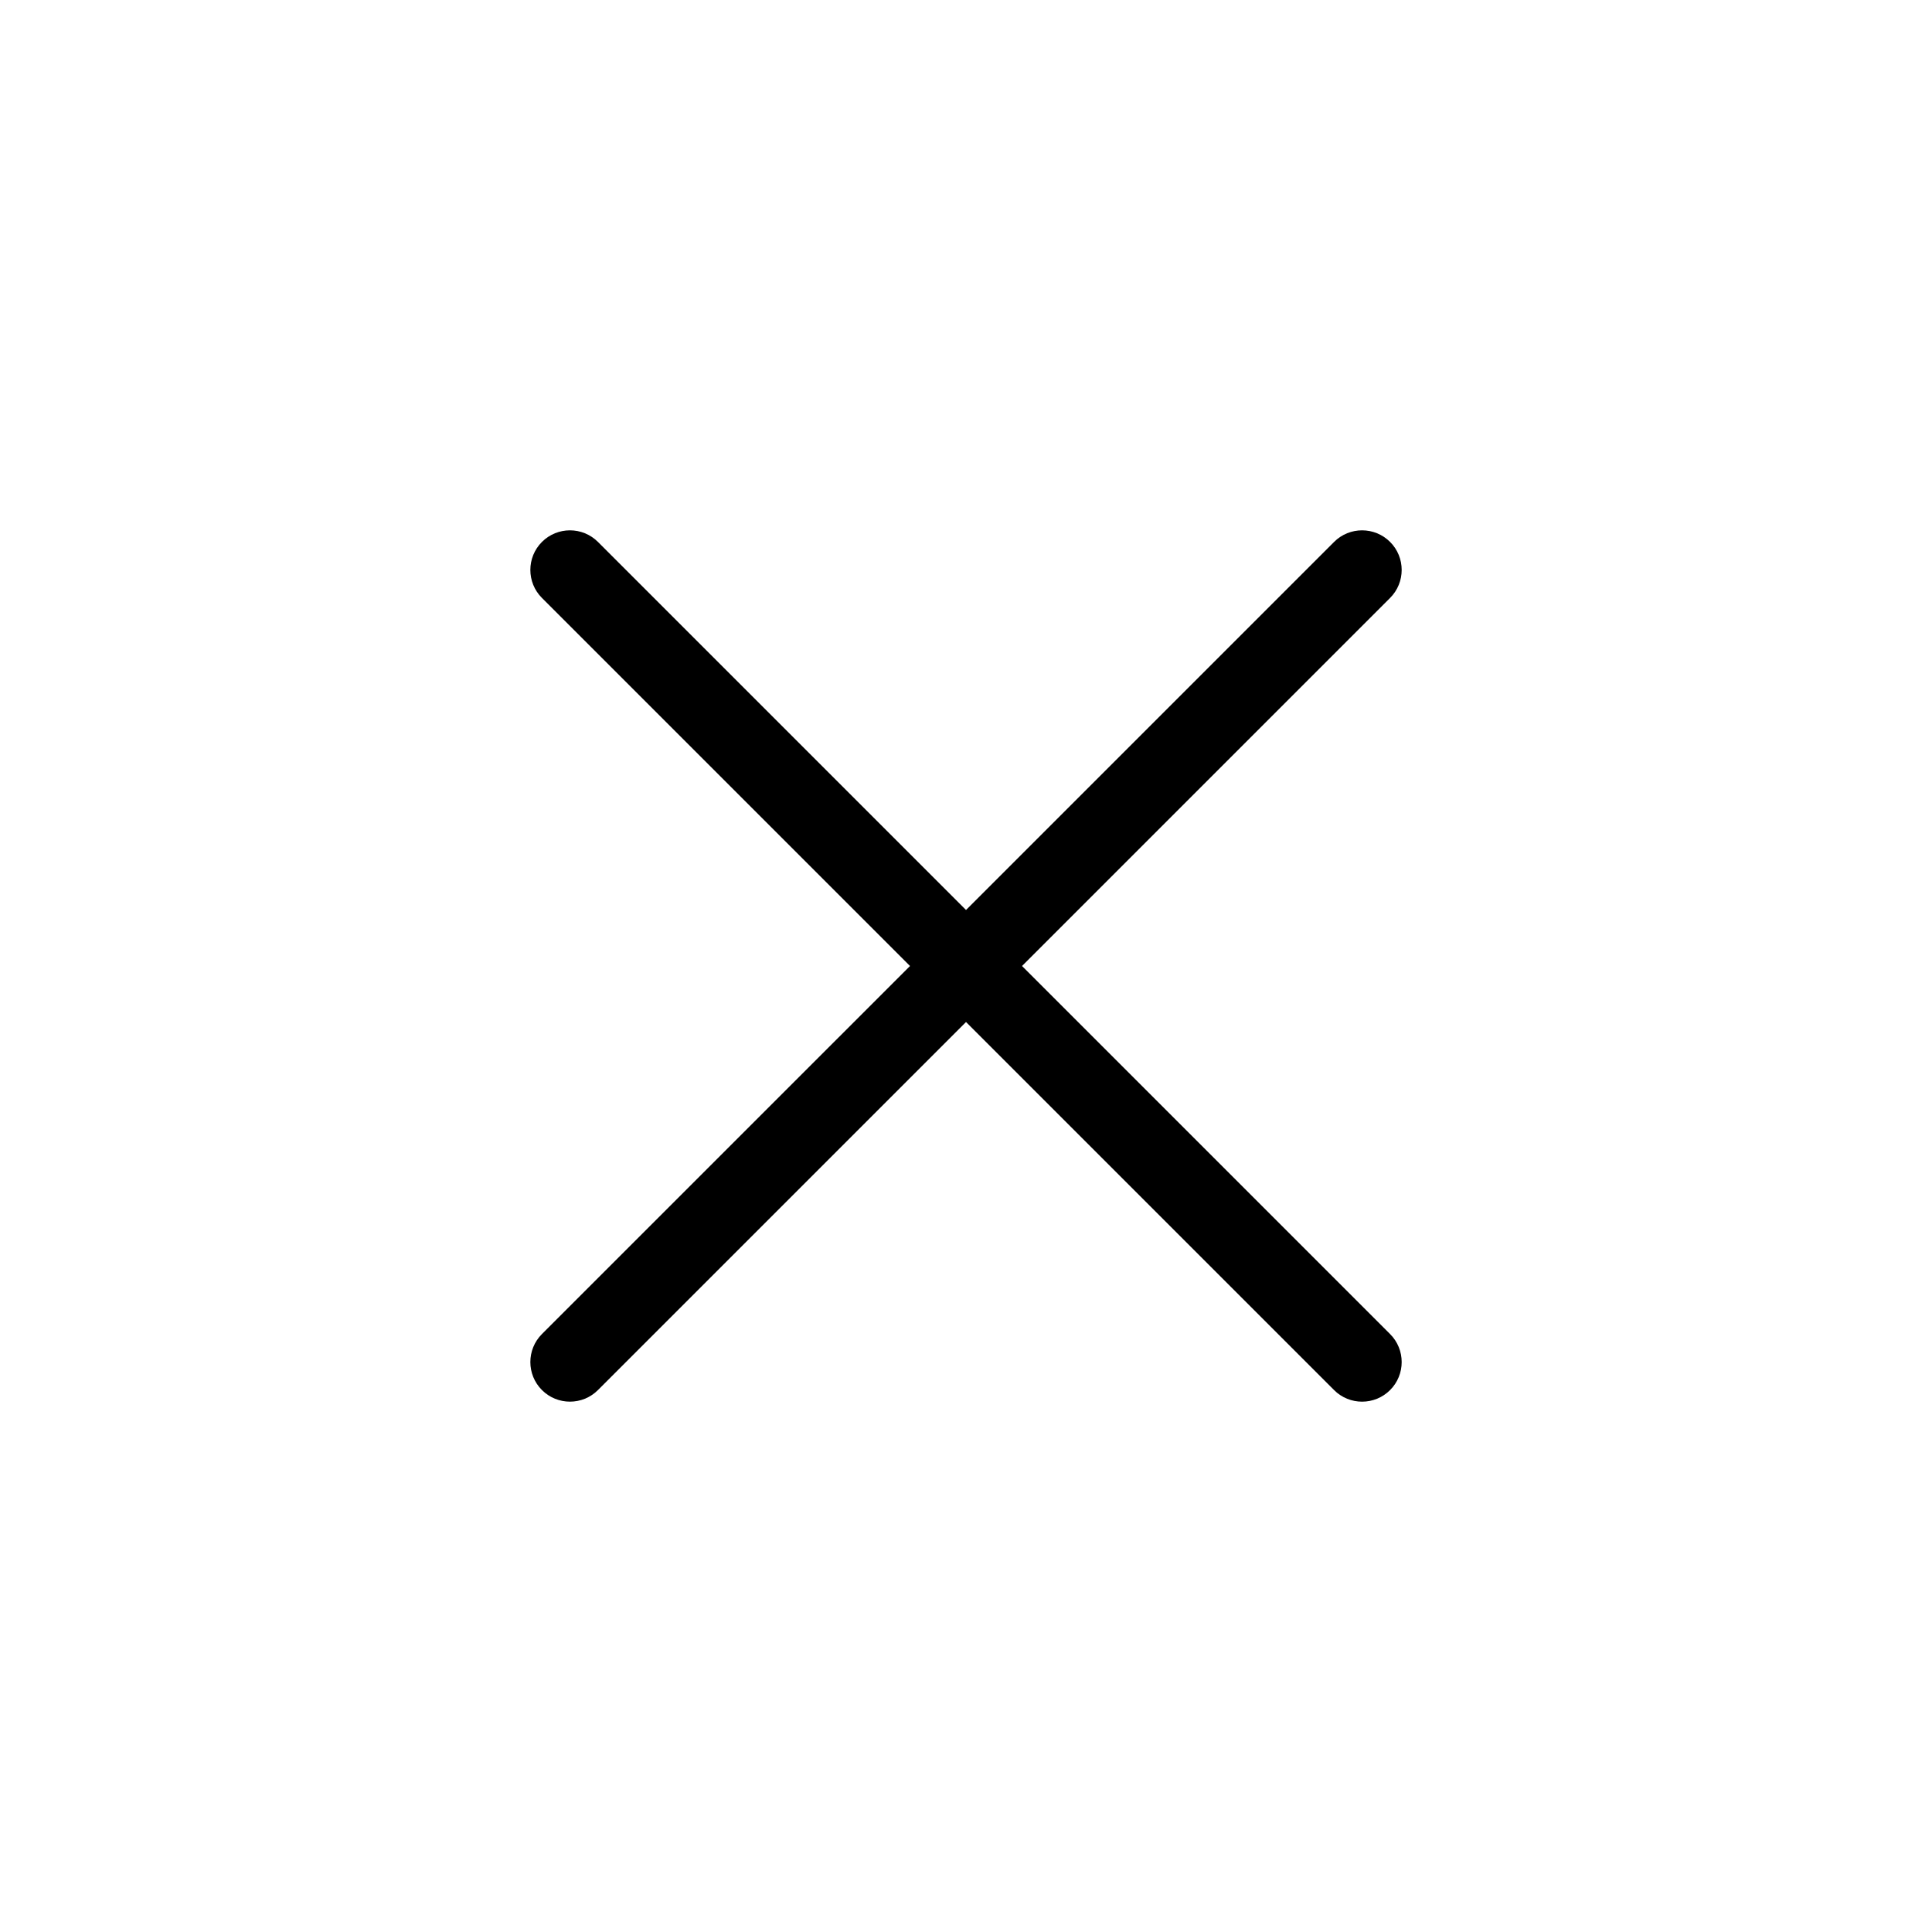 <?xml version="1.0" encoding="UTF-8"?>
<!-- Uploaded to: SVG Repo, www.svgrepo.com, Generator: SVG Repo Mixer Tools -->
<svg fill="#000000" width="800px" height="800px" version="1.1" viewBox="144 144 512 512" xmlns="http://www.w3.org/2000/svg">
 <path d="m385.16 400-97.539-97.539c-4.098-4.098-4.098-10.746 0-14.844 4.098-4.098 10.746-4.098 14.844 0l97.539 97.539 97.539-97.539c4.098-4.098 10.746-4.098 14.844 0 4.098 4.098 4.098 10.746 0 14.844l-97.539 97.539 97.539 97.539c4.098 4.098 4.098 10.746 0 14.844-4.098 4.098-10.746 4.098-14.844 0l-97.539-97.539-97.539 97.535c-4.098 4.098-10.746 4.098-14.844 0-4.098-4.098-4.098-10.746 0-14.844z"/>
</svg>